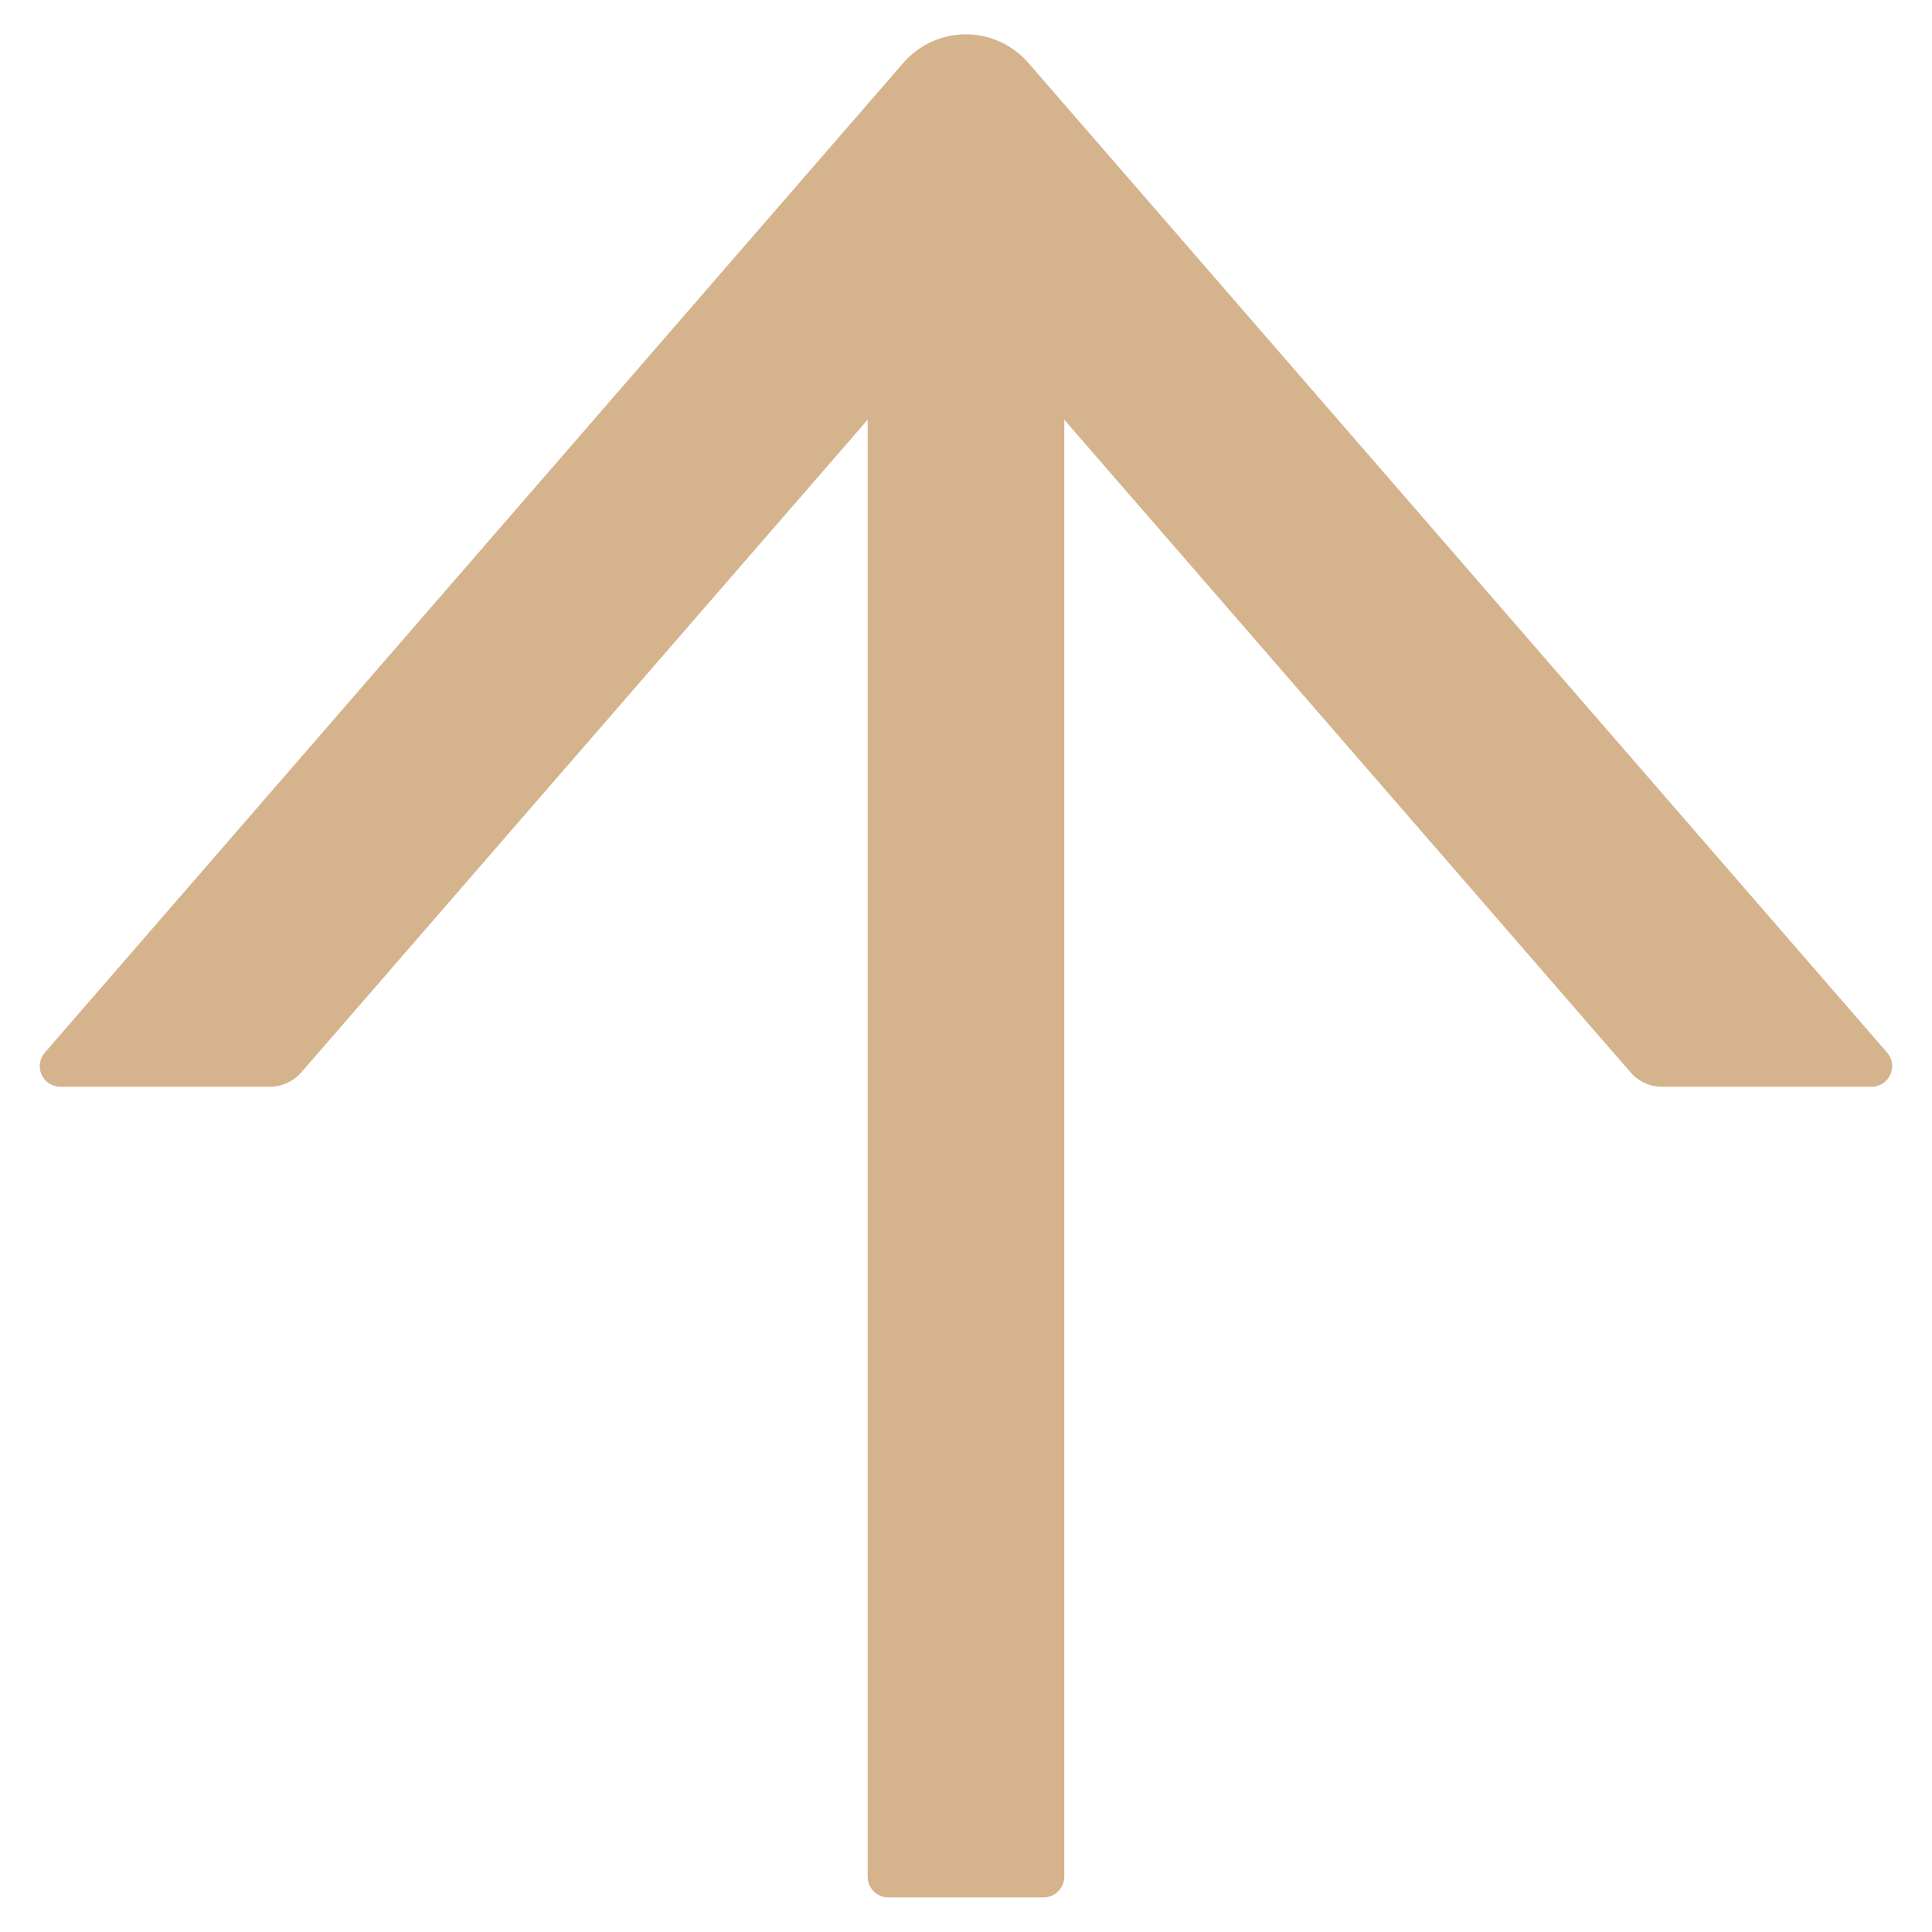 <svg width="30" height="30" viewBox="0 0 30 30" fill="none" xmlns="http://www.w3.org/2000/svg">
<g clip-path="url(#clip0_75_2)">
<path d="M29.303 16.345L15.968 0.976C15.847 0.837 15.698 0.726 15.531 0.649C15.363 0.573 15.181 0.533 14.997 0.533C14.813 0.533 14.631 0.573 14.464 0.649C14.297 0.726 14.148 0.837 14.027 0.976L0.696 16.345C0.655 16.391 0.629 16.448 0.621 16.509C0.612 16.569 0.62 16.631 0.646 16.687C0.671 16.743 0.712 16.791 0.764 16.824C0.815 16.857 0.875 16.875 0.937 16.875H4.191C4.376 16.875 4.553 16.794 4.677 16.654L13.473 6.517V29.141C13.473 29.318 13.617 29.463 13.794 29.463H16.205C16.381 29.463 16.526 29.318 16.526 29.141V6.517L25.321 16.654C25.442 16.794 25.619 16.875 25.807 16.875H29.062C29.335 16.875 29.484 16.553 29.303 16.345Z" fill="#D5B38D"/>
</g>
<defs>
<clipPath id="clip0_75_2">
<rect width="30" height="30" fill="white"/>
</clipPath>
</defs>
</svg>
